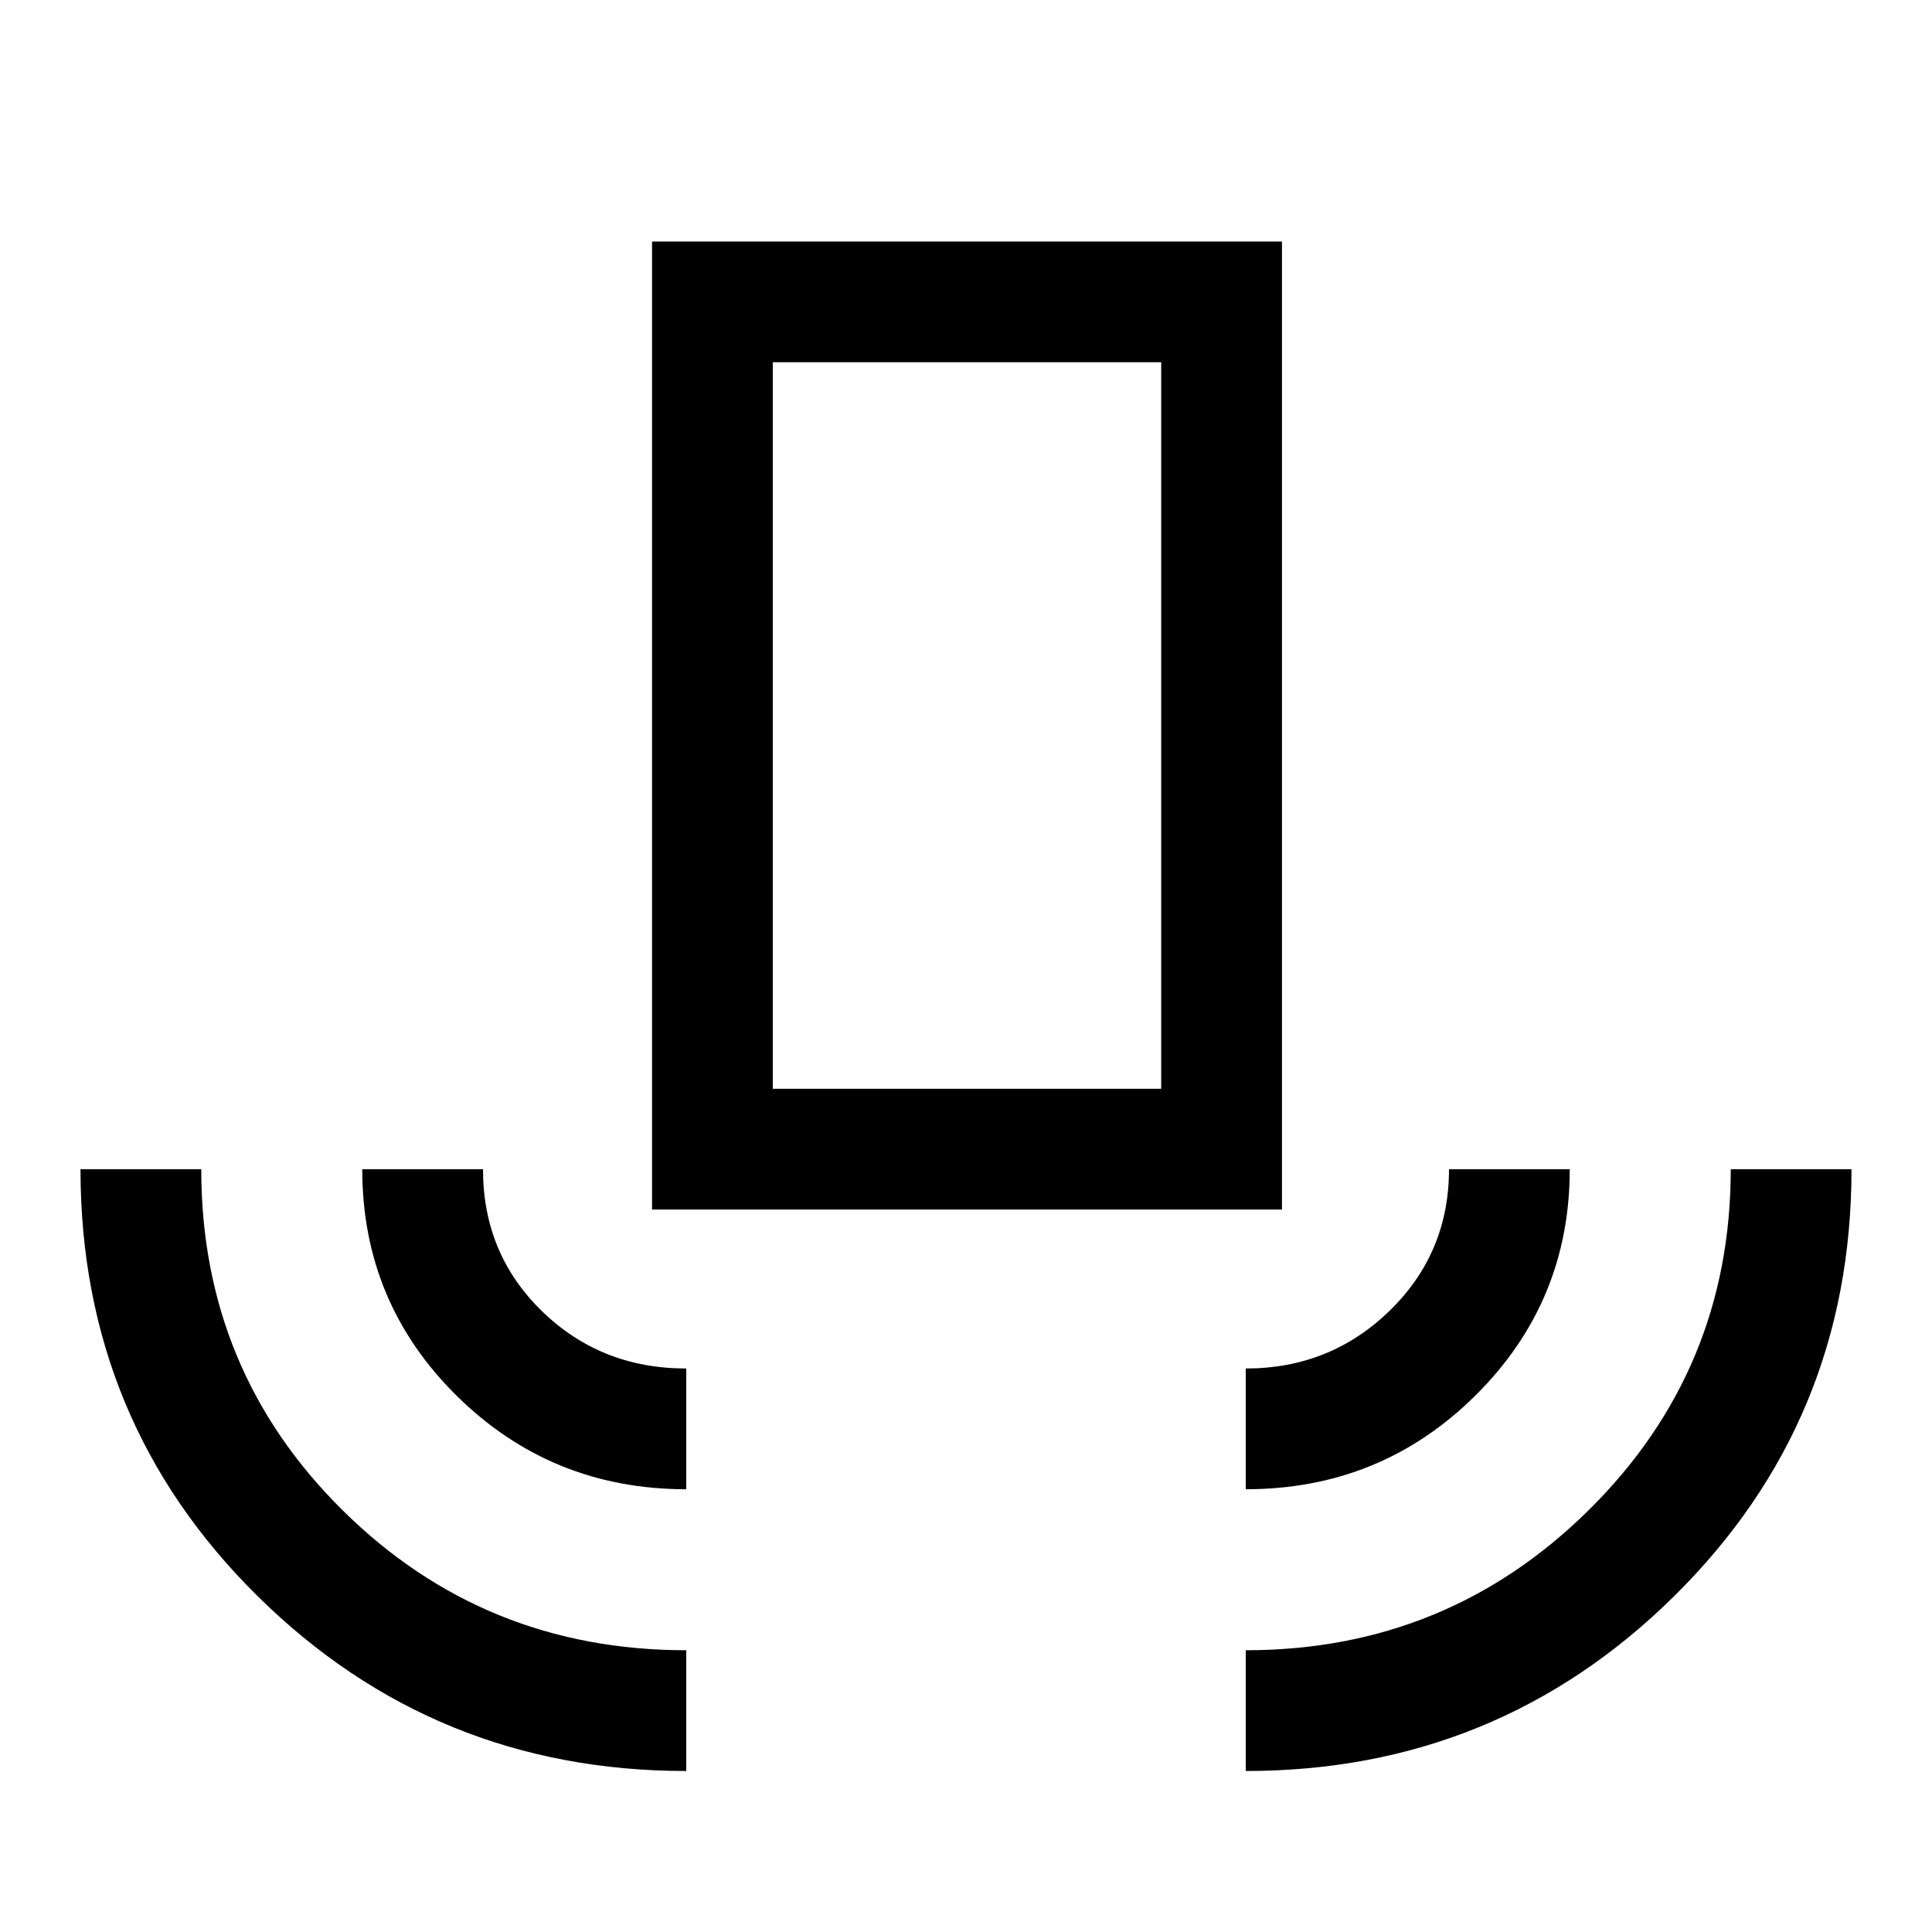 <svg xmlns="http://www.w3.org/2000/svg" width="48" height="48" viewBox="0 -960 960 960"><path d="M341-80q-125 0-213-86.897T40-379h60q0 100 70.292 169.5Q240.583-140 341-140v60Zm0-140q-67 0-114-46.375T180-379h60q0 42 29.29 70.5T341-280v60Zm-17-139v-481h313v481H324Zm60-60h193v-361H384v361Zm235 199v-60q42 0 71.5-28.71T720-379h60q0 66-46.958 112.5Q686.083-220 619-220Zm0 140v-60q100 0 170.5-69.708Q860-279.417 860-379h60q0 125-88 212T619-80ZM384-419h193-193Z"/></svg>